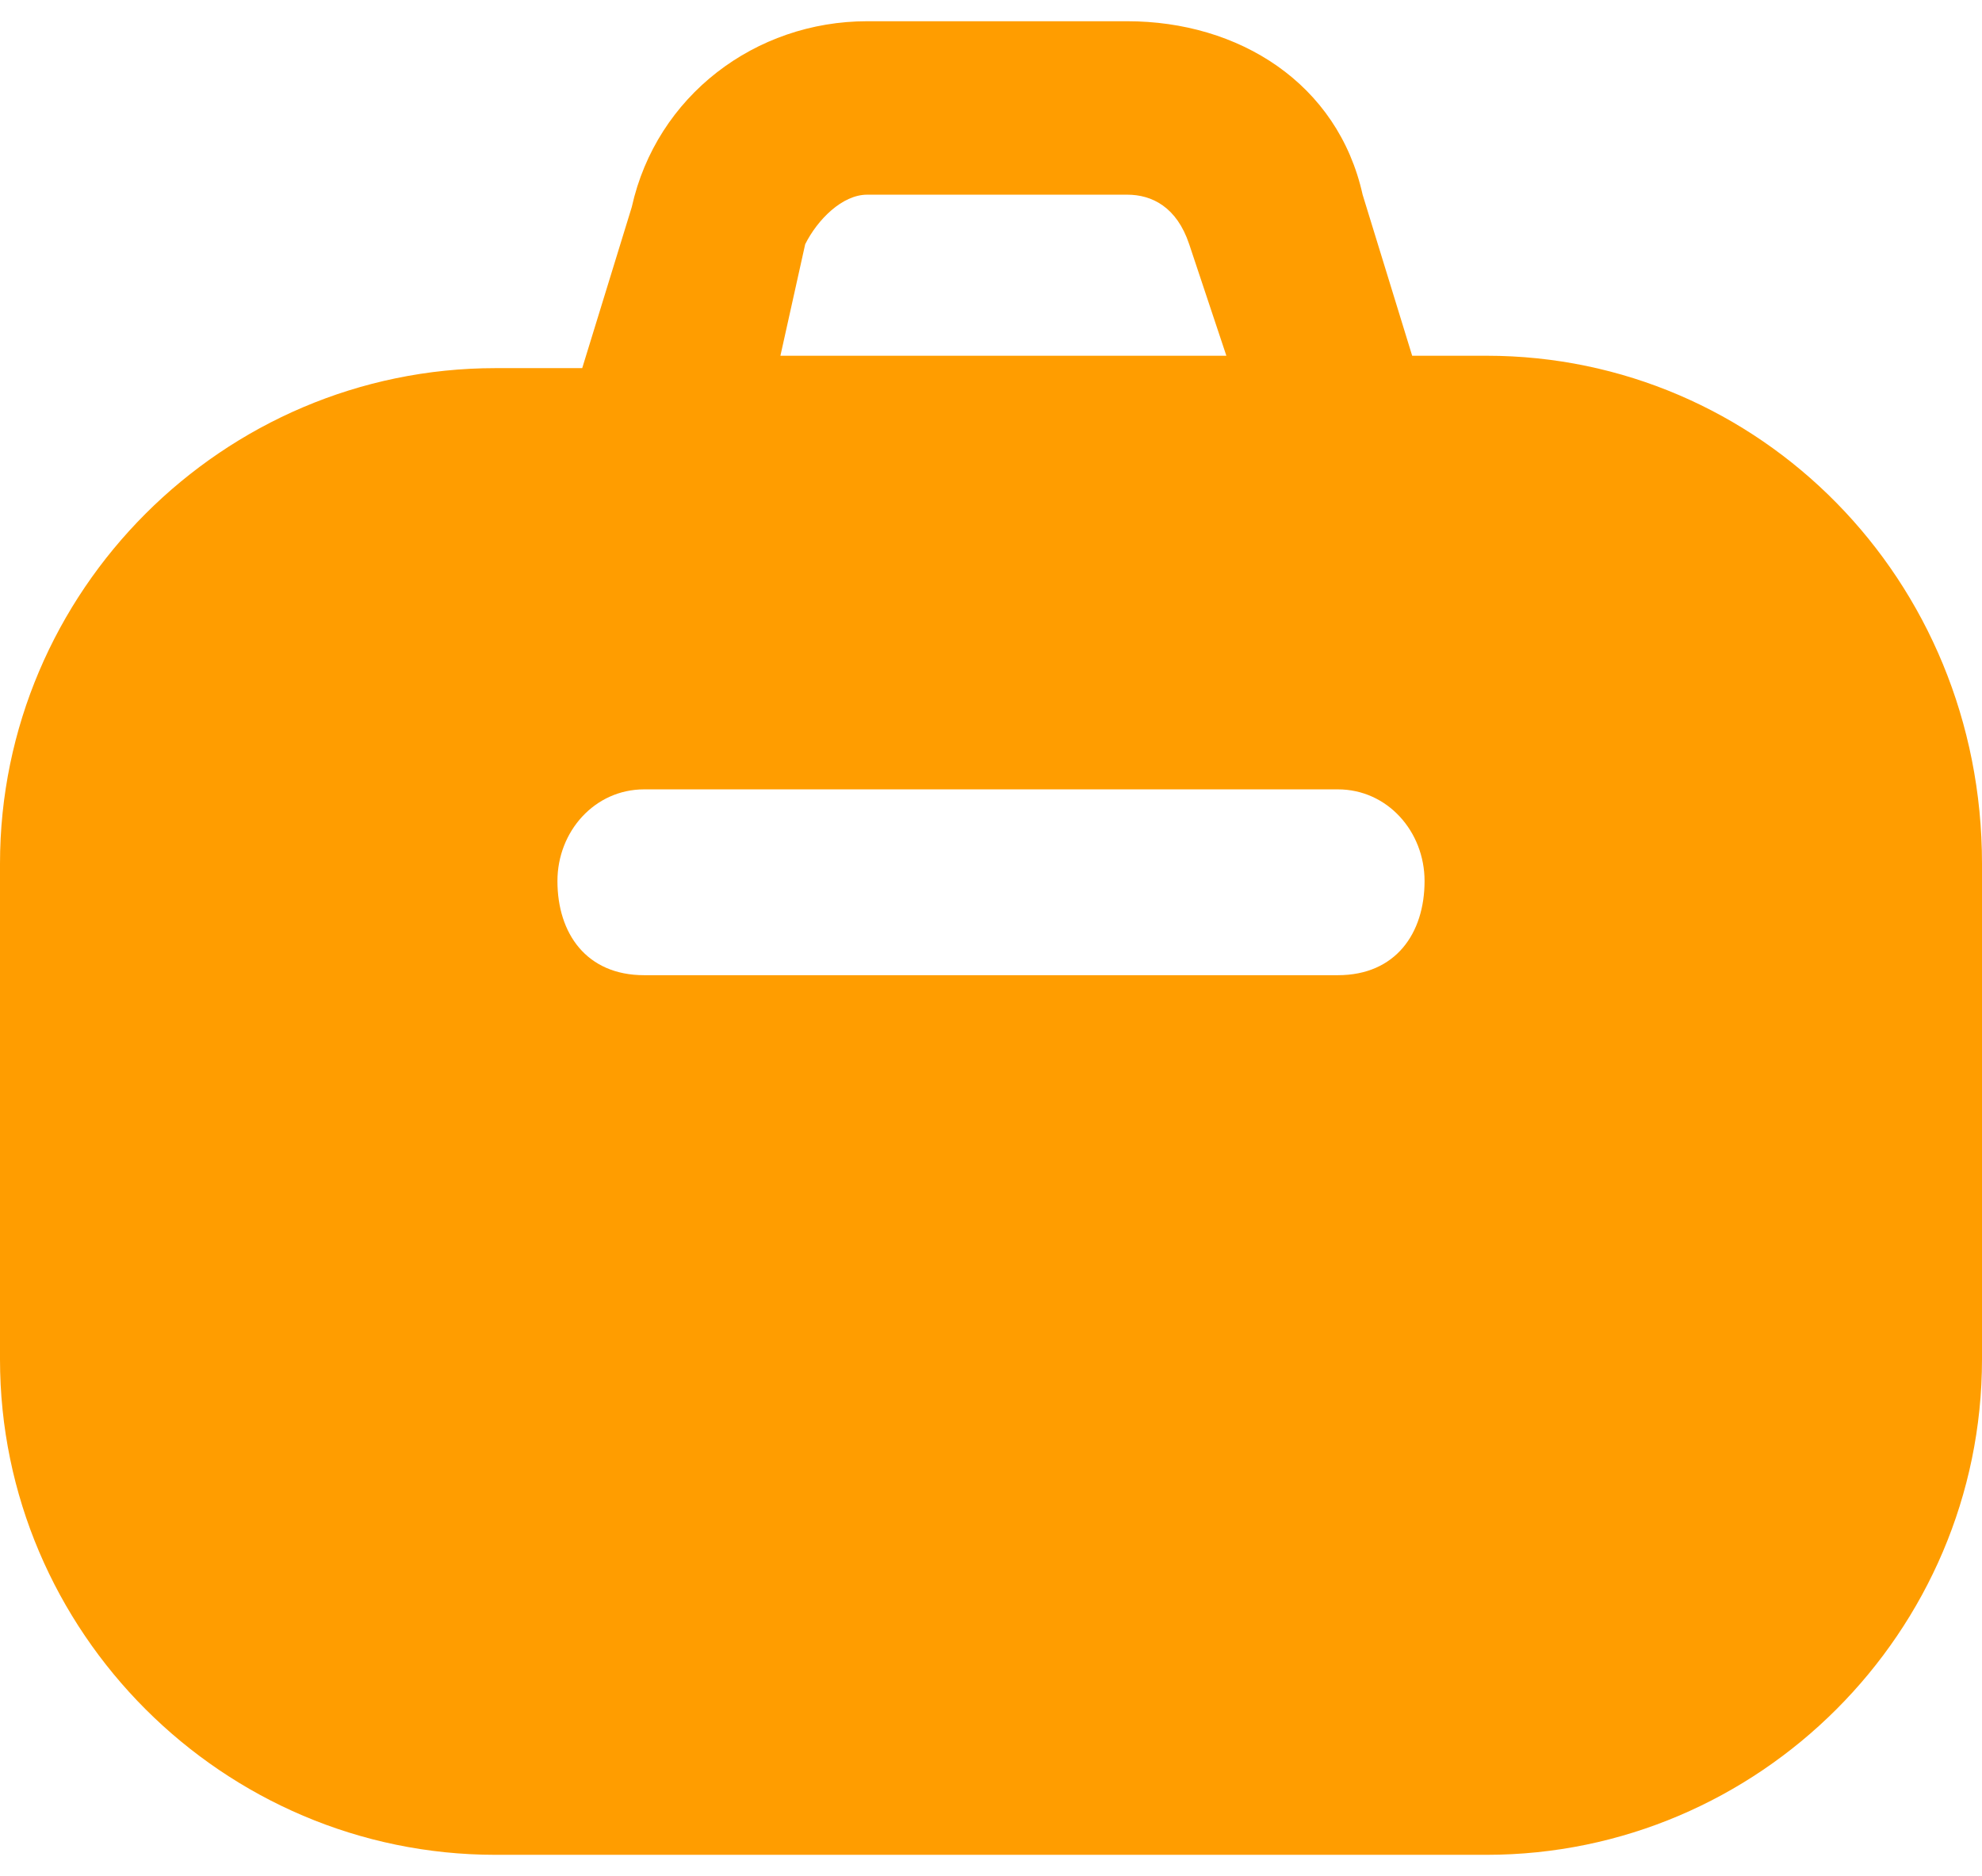 <?xml version="1.0" encoding="UTF-8"?> <svg xmlns="http://www.w3.org/2000/svg" width="56" height="53" viewBox="0 0 56 53" fill="none"> <path d="M42 10.05H39.9L38.5 5.5C37.8 2.35 35 0.6 31.85 0.6H24.5C21.35 0.6 18.55 2.7 17.85 5.85L16.45 10.4H14C6.3 10.4 0 16.7 0 24.4V38.4C0 46.1 6.3 52.4 14 52.4H42C49.7 52.4 56 46.1 56 38.4V24.4C56 16.35 49.7 10.05 42 10.05ZM22.75 6.9C23.1 6.2 23.8 5.5 24.5 5.5H31.85C32.55 5.5 33.25 5.85 33.6 6.9L34.65 10.05H22.05L22.75 6.9ZM37.8 27.55H18.2C16.566 27.55 15.75 26.367 15.75 24.89C15.75 23.49 16.8 22.3 18.2 22.3H37.8C39.2 22.3 40.25 23.49 40.25 24.89C40.25 26.367 39.434 27.55 37.8 27.55Z" fill="#FF9D00"></path> </svg> 